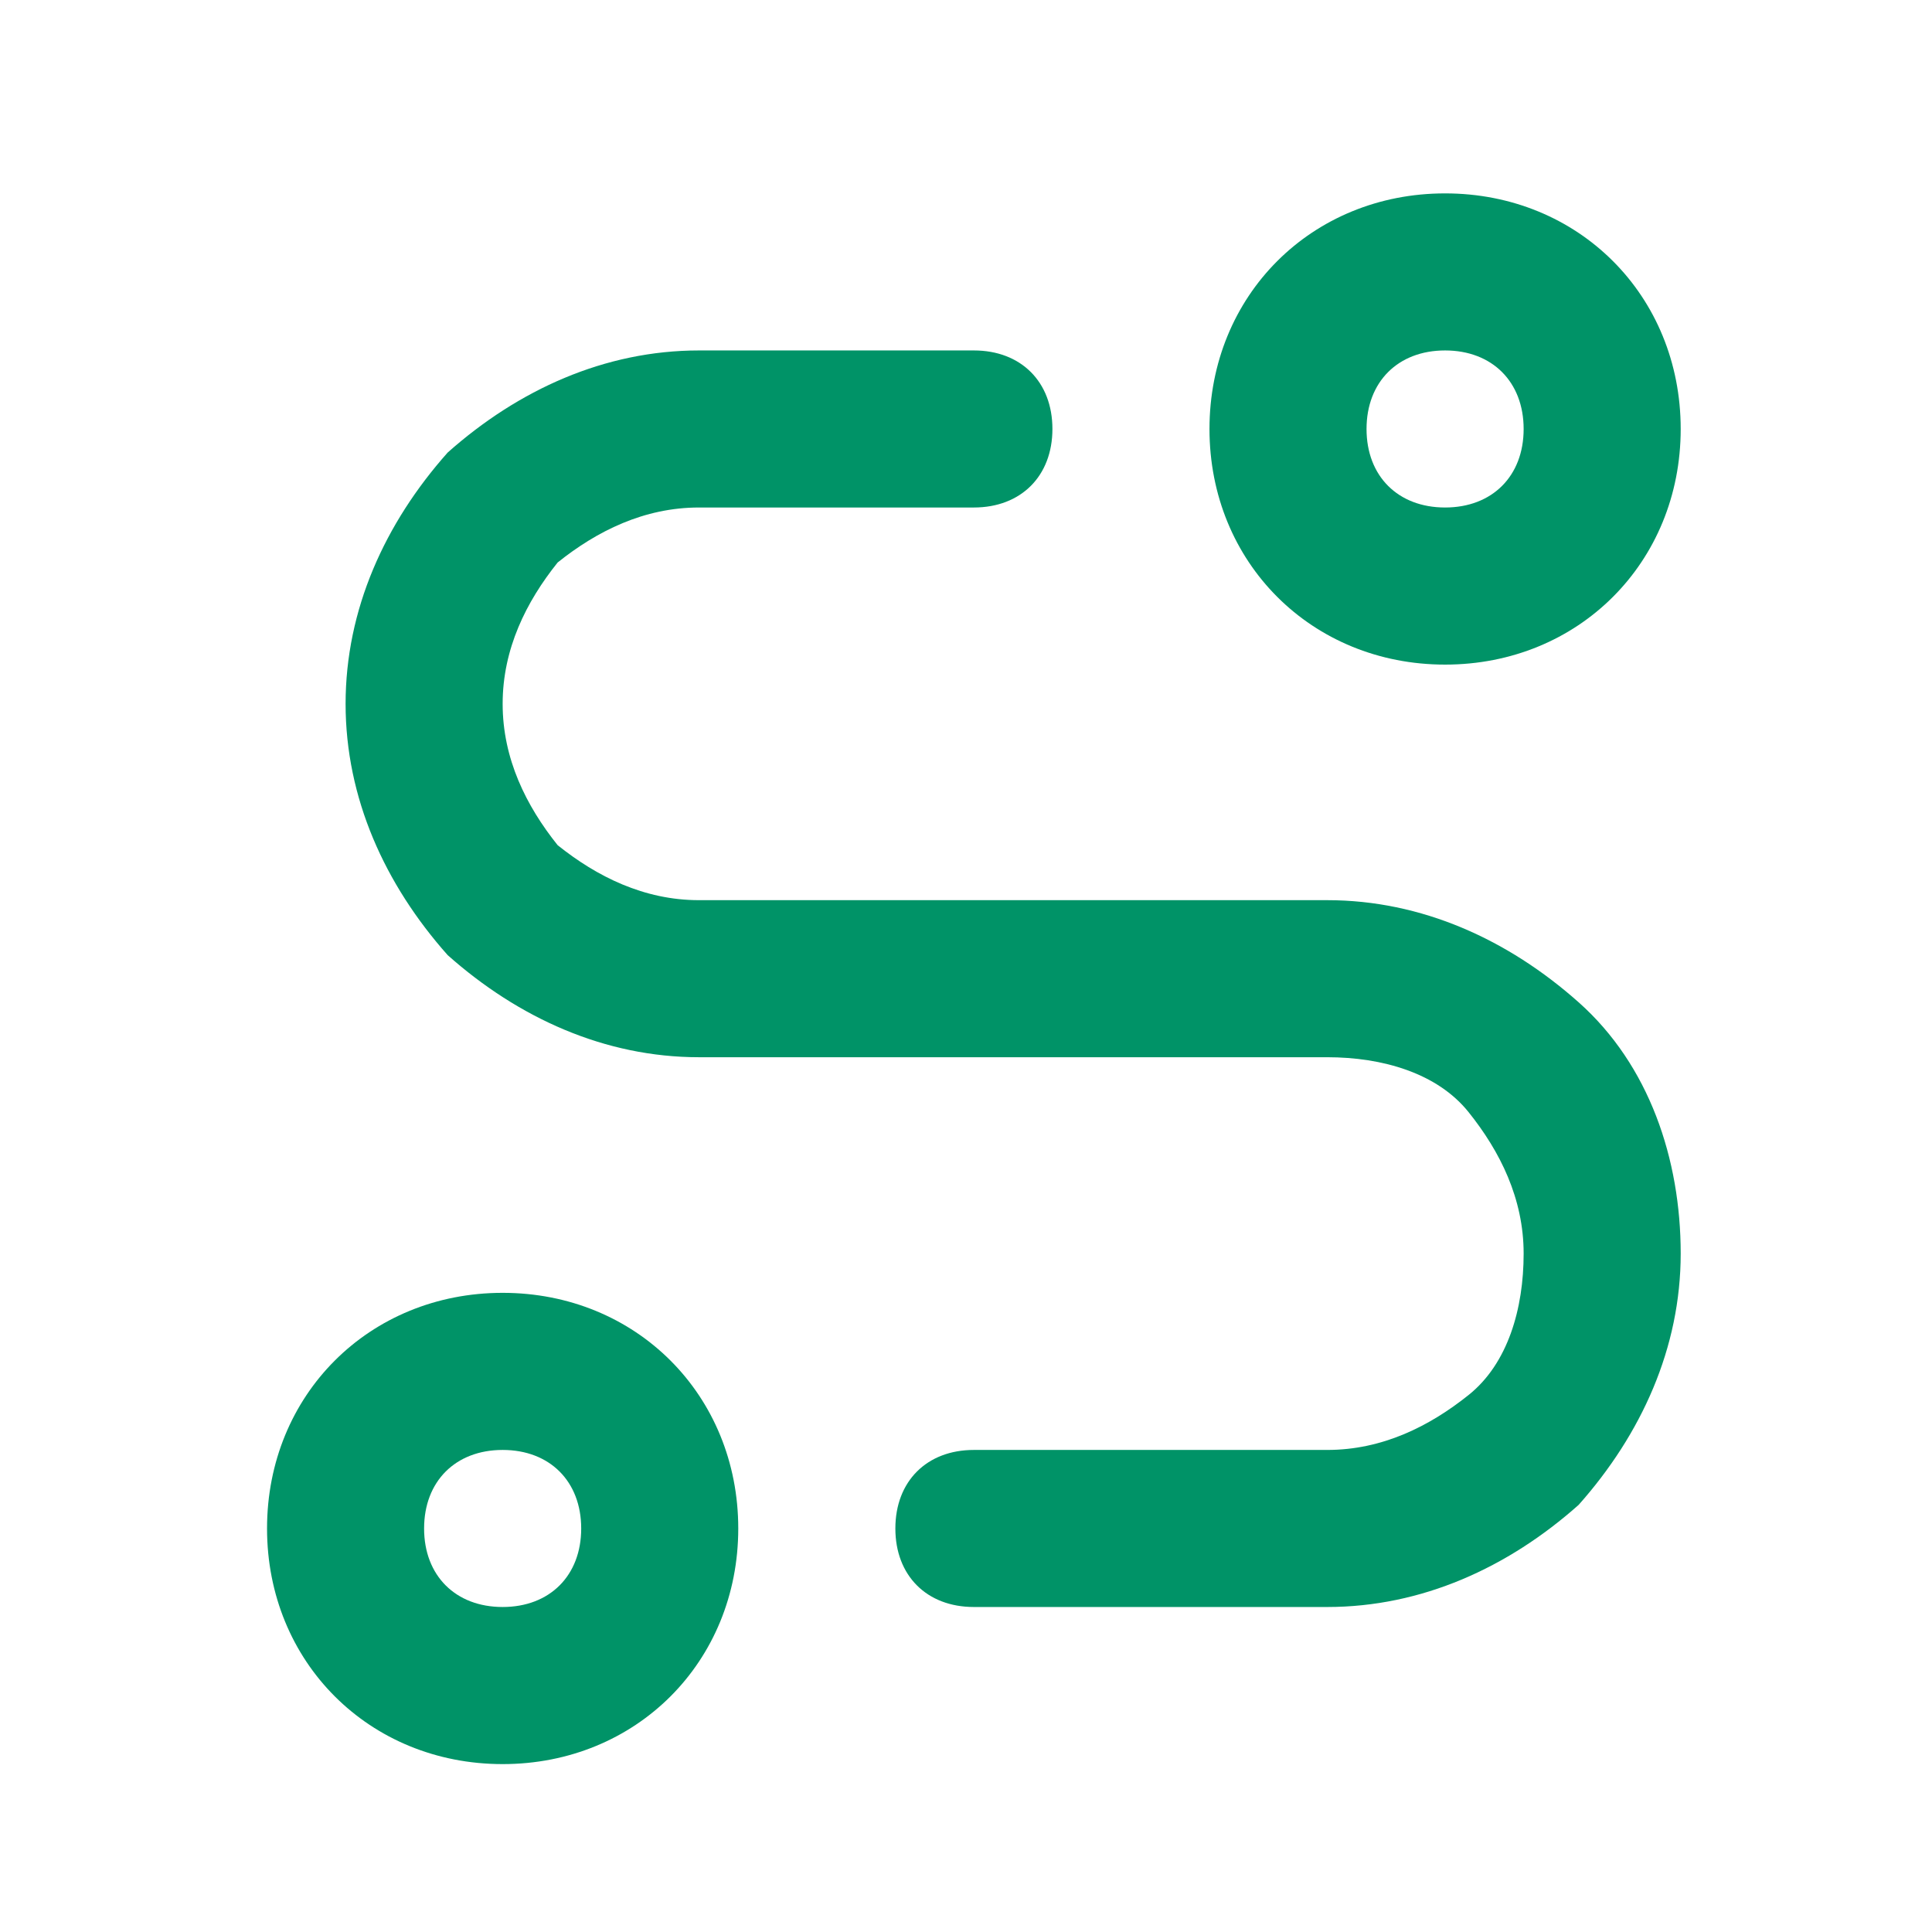 <svg width="41" height="41" viewBox="0 0 41 41" fill="none" xmlns="http://www.w3.org/2000/svg">
<g clip-path="url(#clip0_143_34)">
<g clip-path="url(#clip1_143_34)">
<path d="M10.667 37.437C7.834 37.437 5.667 35.27 5.667 32.437C5.667 29.603 7.834 27.436 10.667 27.436C13.5 27.436 15.667 29.603 15.667 32.437C15.667 35.27 13.5 37.437 10.667 37.437ZM10.667 30.77C9.667 30.77 9 31.436 9 32.437C9 33.437 9.667 34.103 10.667 34.103C11.667 34.103 12.334 33.437 12.334 32.437C12.334 31.436 11.667 30.77 10.667 30.77Z" fill="#009367"/>
<path d="M30.667 14.104C27.834 14.104 25.667 11.937 25.667 9.104C25.667 6.27 27.834 4.104 30.667 4.104C33.5 4.104 35.667 6.27 35.667 9.104C35.667 11.937 33.5 14.104 30.667 14.104ZM30.667 7.437C29.667 7.437 29 8.104 29 9.104C29 10.104 29.667 10.77 30.667 10.77C31.667 10.77 32.334 10.104 32.334 9.104C32.334 8.104 31.667 7.437 30.667 7.437Z" fill="#009367"/>
<path d="M28.167 34.103H20.667C19.667 34.103 19.001 33.437 19.001 32.437C19.001 31.436 19.667 30.77 20.667 30.77H28.167C29.334 30.77 30.334 30.27 31.167 29.603C32.001 28.936 32.334 27.77 32.334 26.603C32.334 25.436 31.834 24.436 31.167 23.603C30.501 22.77 29.334 22.436 28.167 22.436H14.834C12.834 22.436 11.001 21.603 9.501 20.27C8.167 18.77 7.334 16.936 7.334 14.937C7.334 12.937 8.167 11.103 9.501 9.603C11.001 8.27 12.834 7.437 14.834 7.437H20.667C21.667 7.437 22.334 8.103 22.334 9.103C22.334 10.103 21.667 10.77 20.667 10.77H14.834C13.667 10.77 12.667 11.27 11.834 11.937C11.167 12.77 10.667 13.77 10.667 14.937C10.667 16.103 11.167 17.103 11.834 17.936C12.667 18.603 13.667 19.103 14.834 19.103H28.167C30.167 19.103 32.001 19.936 33.501 21.27C35.001 22.603 35.667 24.603 35.667 26.603C35.667 28.603 34.834 30.436 33.501 31.936C32.001 33.27 30.167 34.103 28.167 34.103Z" fill="#009367"/>
</g>
</g>
<defs>
<clipPath id="clip0_143_34">
<rect width="40" height="40" fill="white" transform="translate(0.667 0.77)"/>
</clipPath>
<clipPath id="clip1_143_34">
<rect width="40" height="40" fill="white" transform="translate(0.667 0.77)"/>
</clipPath>
</defs>
</svg>
